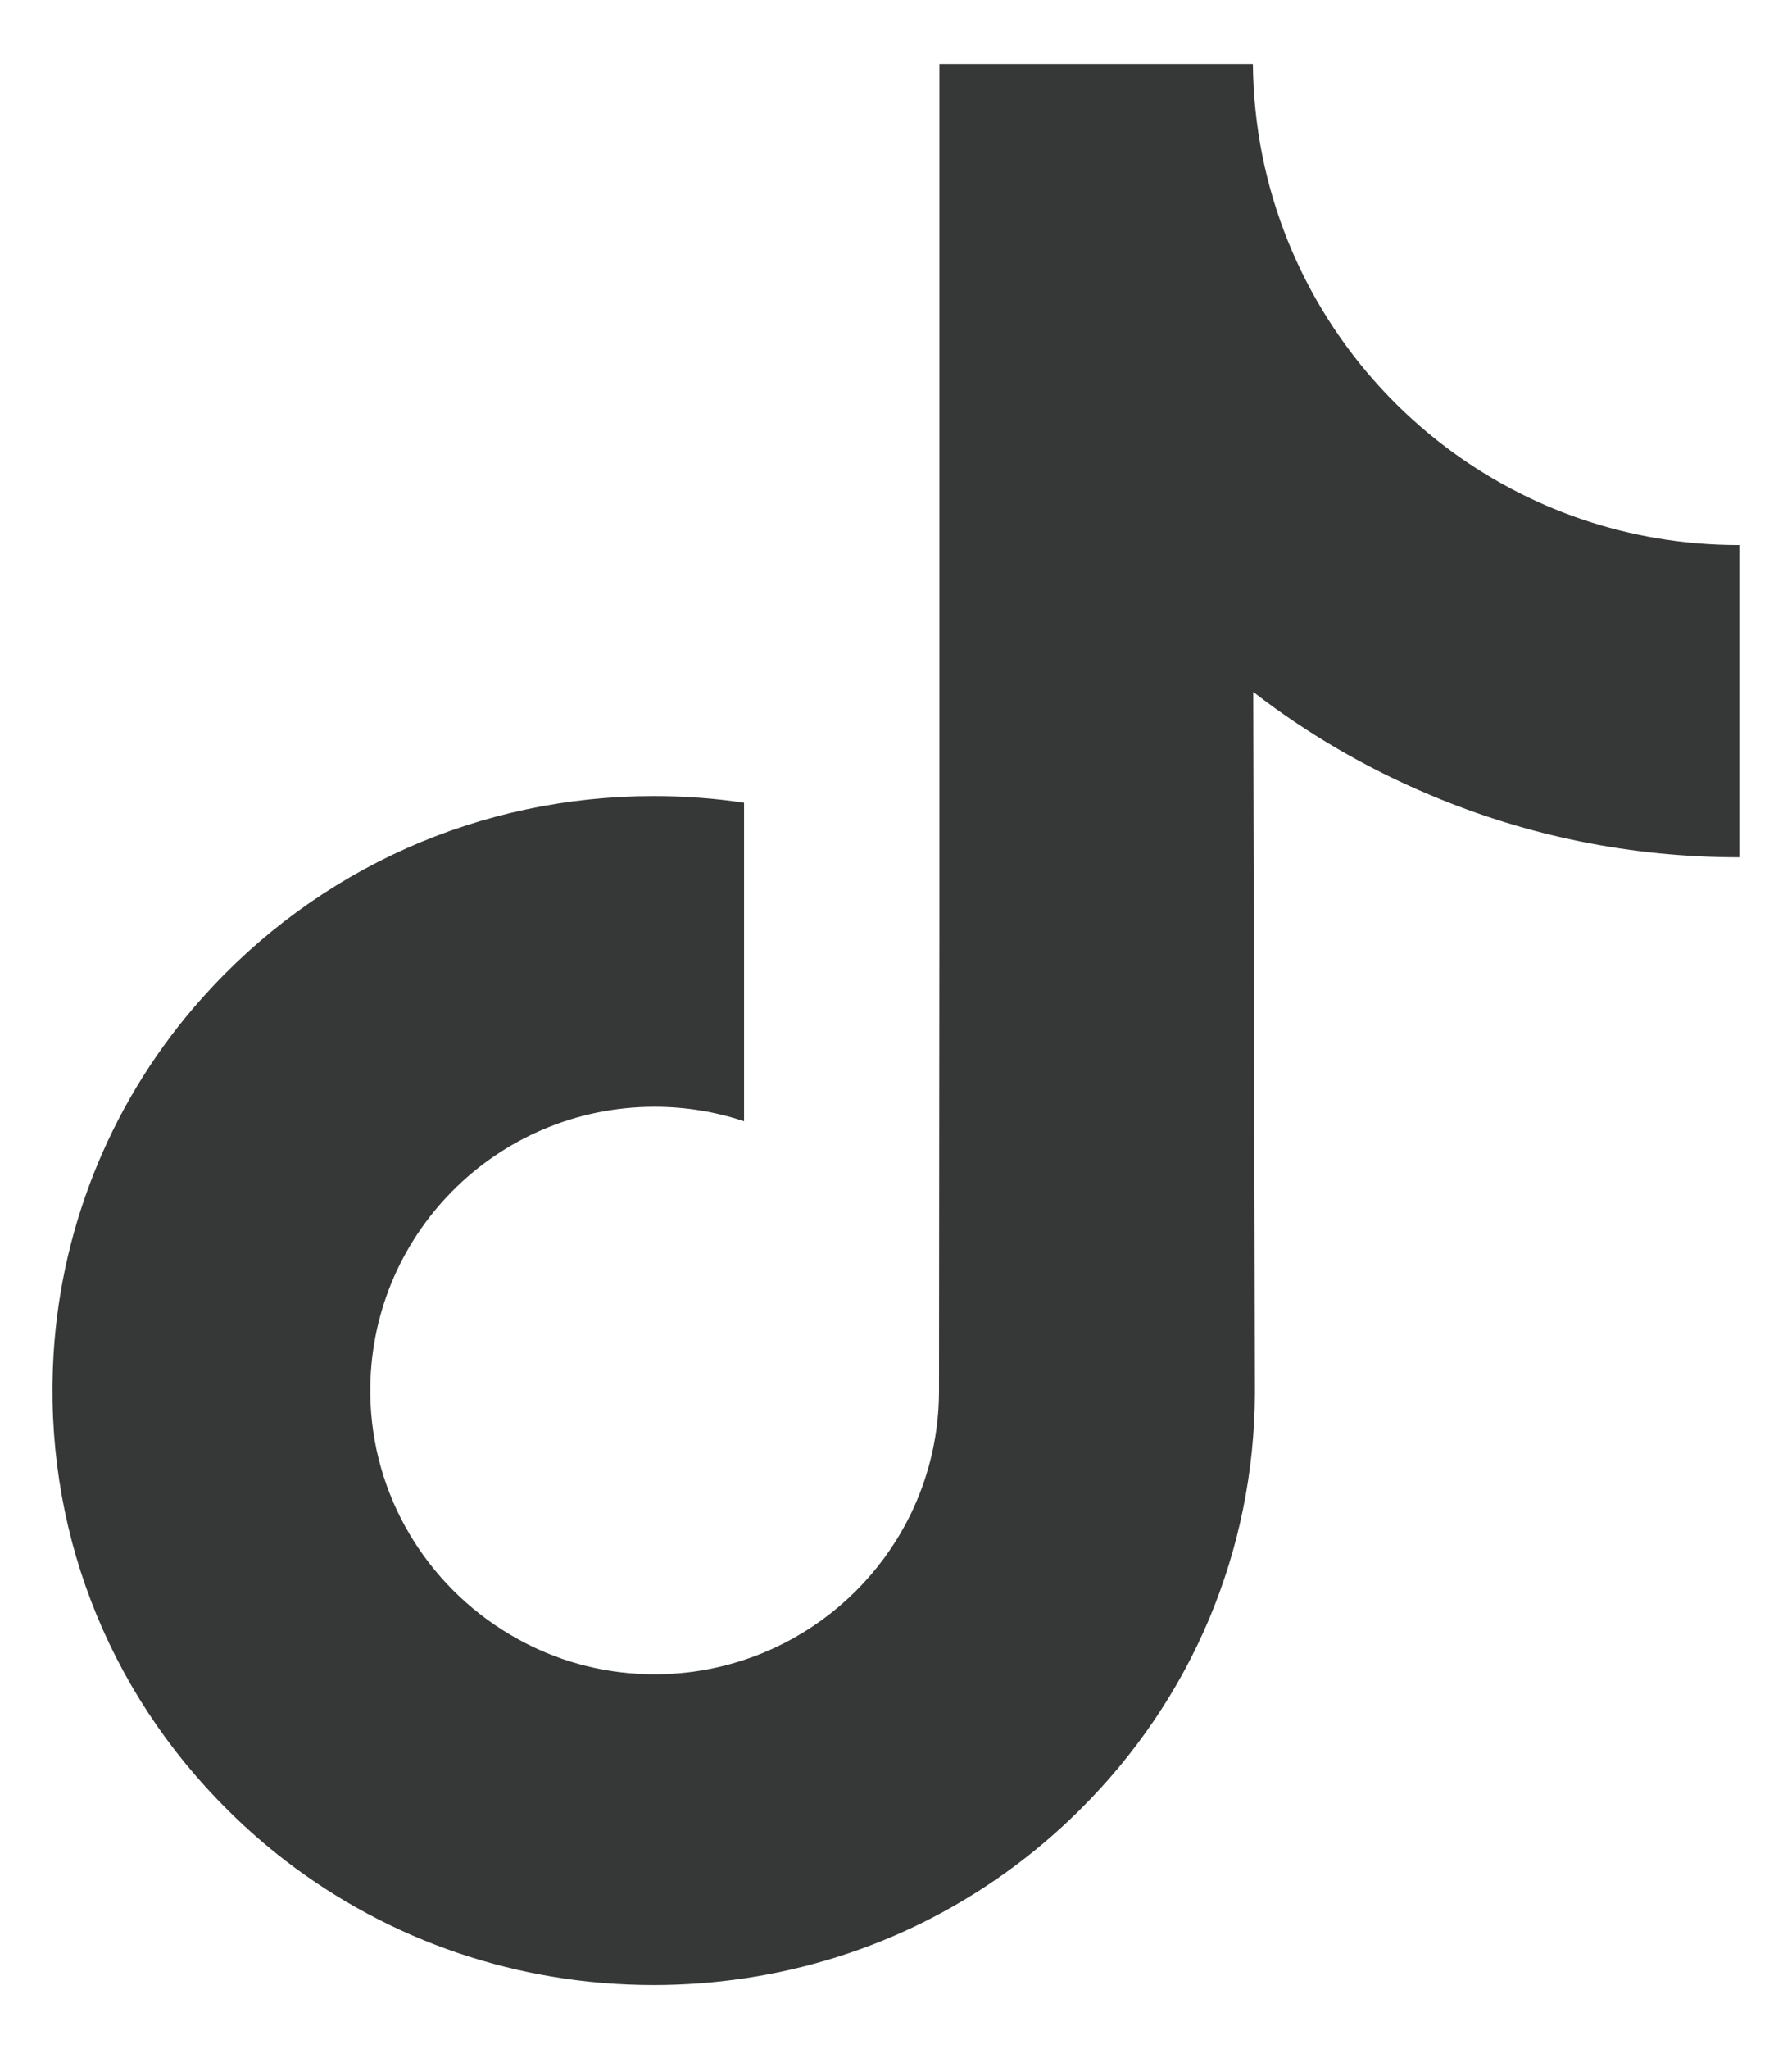 <svg width="14" height="16" viewBox="0 0 14 16" fill="none" xmlns="http://www.w3.org/2000/svg">
<path d="M13.582 4.256C12.724 4.256 11.933 3.972 11.298 3.493C10.569 2.943 10.046 2.138 9.861 1.209C9.815 0.979 9.791 0.743 9.788 0.5H7.339V7.192L7.336 10.858C7.336 11.838 6.698 12.669 5.813 12.961C5.557 13.046 5.279 13.086 4.991 13.07C4.622 13.05 4.277 12.939 3.977 12.759C3.338 12.377 2.905 11.684 2.893 10.892C2.875 9.652 3.876 8.642 5.114 8.642C5.359 8.642 5.594 8.682 5.813 8.755V6.925V6.268C5.582 6.233 5.346 6.216 5.107 6.216C3.752 6.216 2.484 6.779 1.578 7.794C0.893 8.561 0.483 9.539 0.419 10.566C0.336 11.914 0.829 13.195 1.786 14.14C1.926 14.279 2.074 14.408 2.228 14.527C3.049 15.158 4.051 15.5 5.107 15.5C5.346 15.5 5.582 15.482 5.813 15.448C6.8 15.302 7.71 14.85 8.428 14.14C9.311 13.268 9.799 12.11 9.804 10.877L9.791 5.403C10.212 5.728 10.673 5.997 11.167 6.205C11.935 6.53 12.75 6.694 13.589 6.694V4.915V4.255C13.589 4.256 13.582 4.256 13.582 4.256Z" fill="#363737"/>
</svg>
